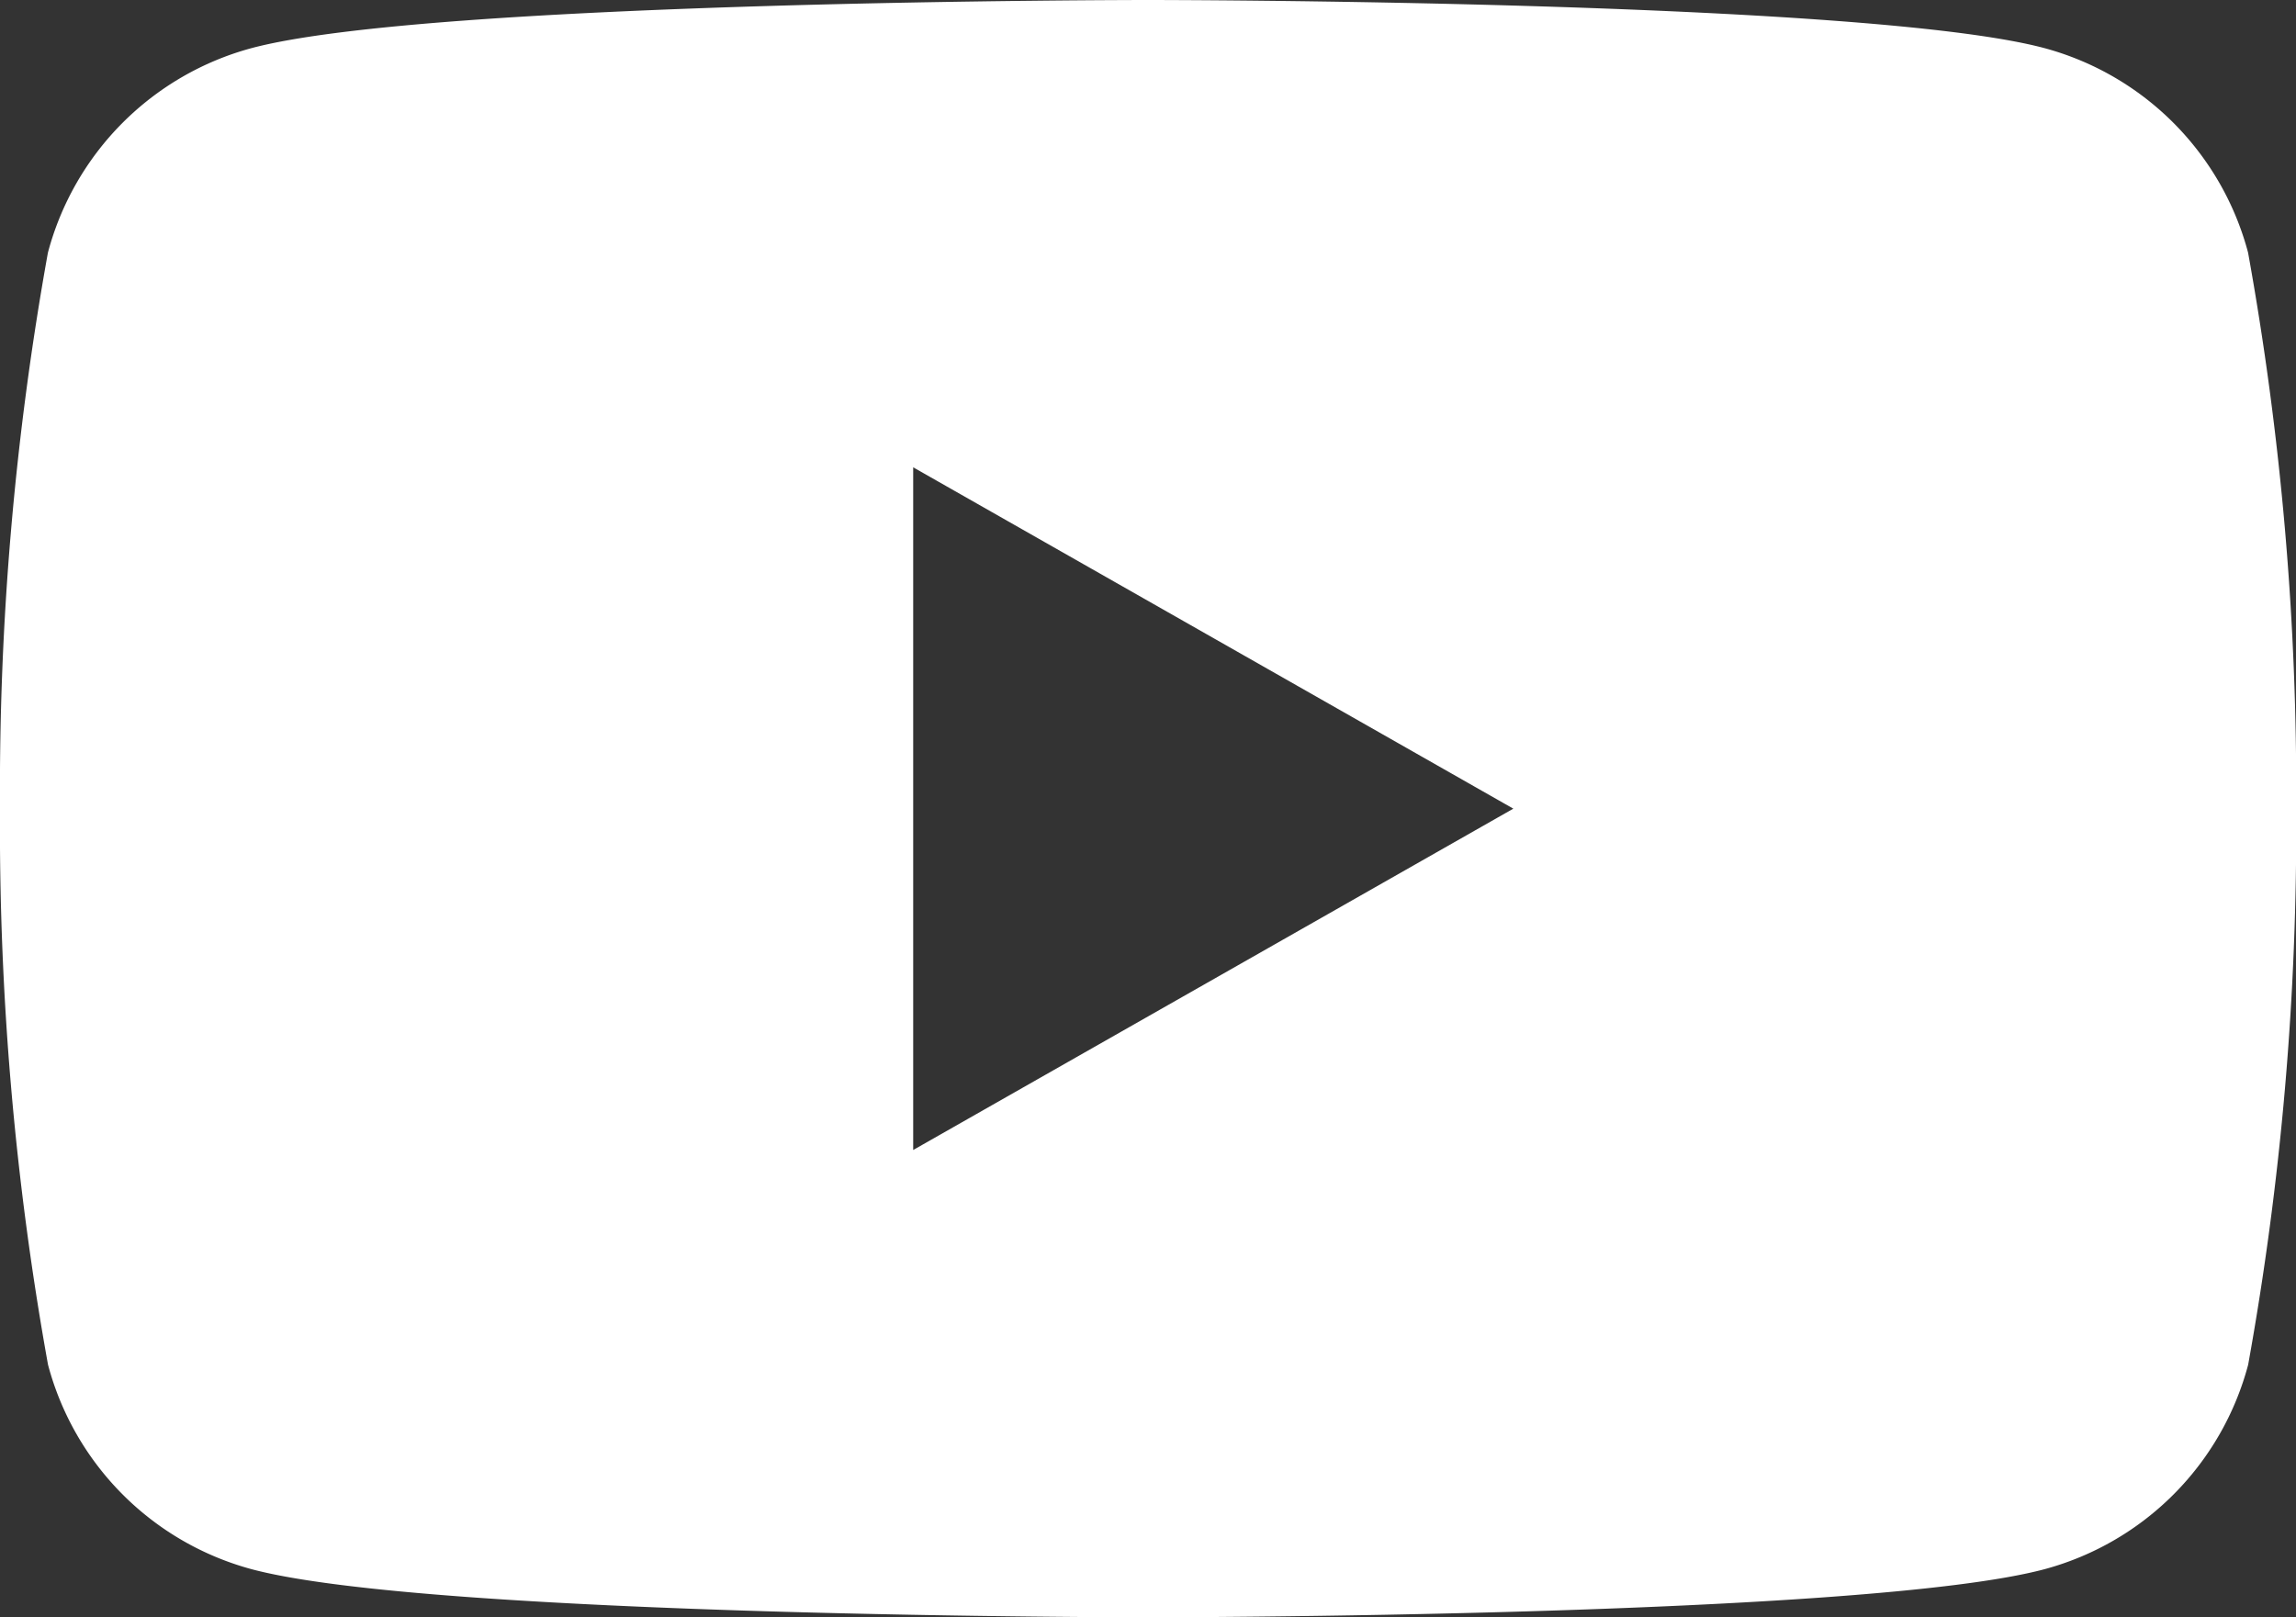 <svg xmlns="http://www.w3.org/2000/svg" width="25.912" height="18.256" viewBox="0 0 25.912 18.256">
  <rect x="0" y="0" width="25.912" height="18.256" fill="#333333" stroke="none"/>
  <path id="Path_402" data-name="Path 402" d="M33.371,36.851a3.256,3.256,0,0,0-2.291-2.306C29.059,34,20.956,34,20.956,34s-8.1,0-10.124.545a3.256,3.256,0,0,0-2.291,2.306A34.152,34.152,0,0,0,8,43.128a34.152,34.152,0,0,0,.542,6.277,3.256,3.256,0,0,0,2.291,2.306c2.021.545,10.124.545,10.124.545s8.1,0,10.124-.545a3.256,3.256,0,0,0,2.291-2.306,34.152,34.152,0,0,0,.542-6.277A34.152,34.152,0,0,0,33.371,36.851ZM18.306,46.981V39.275l6.773,3.853Z" transform="translate(-8 -34)" fill="#fff"/>
</svg>
